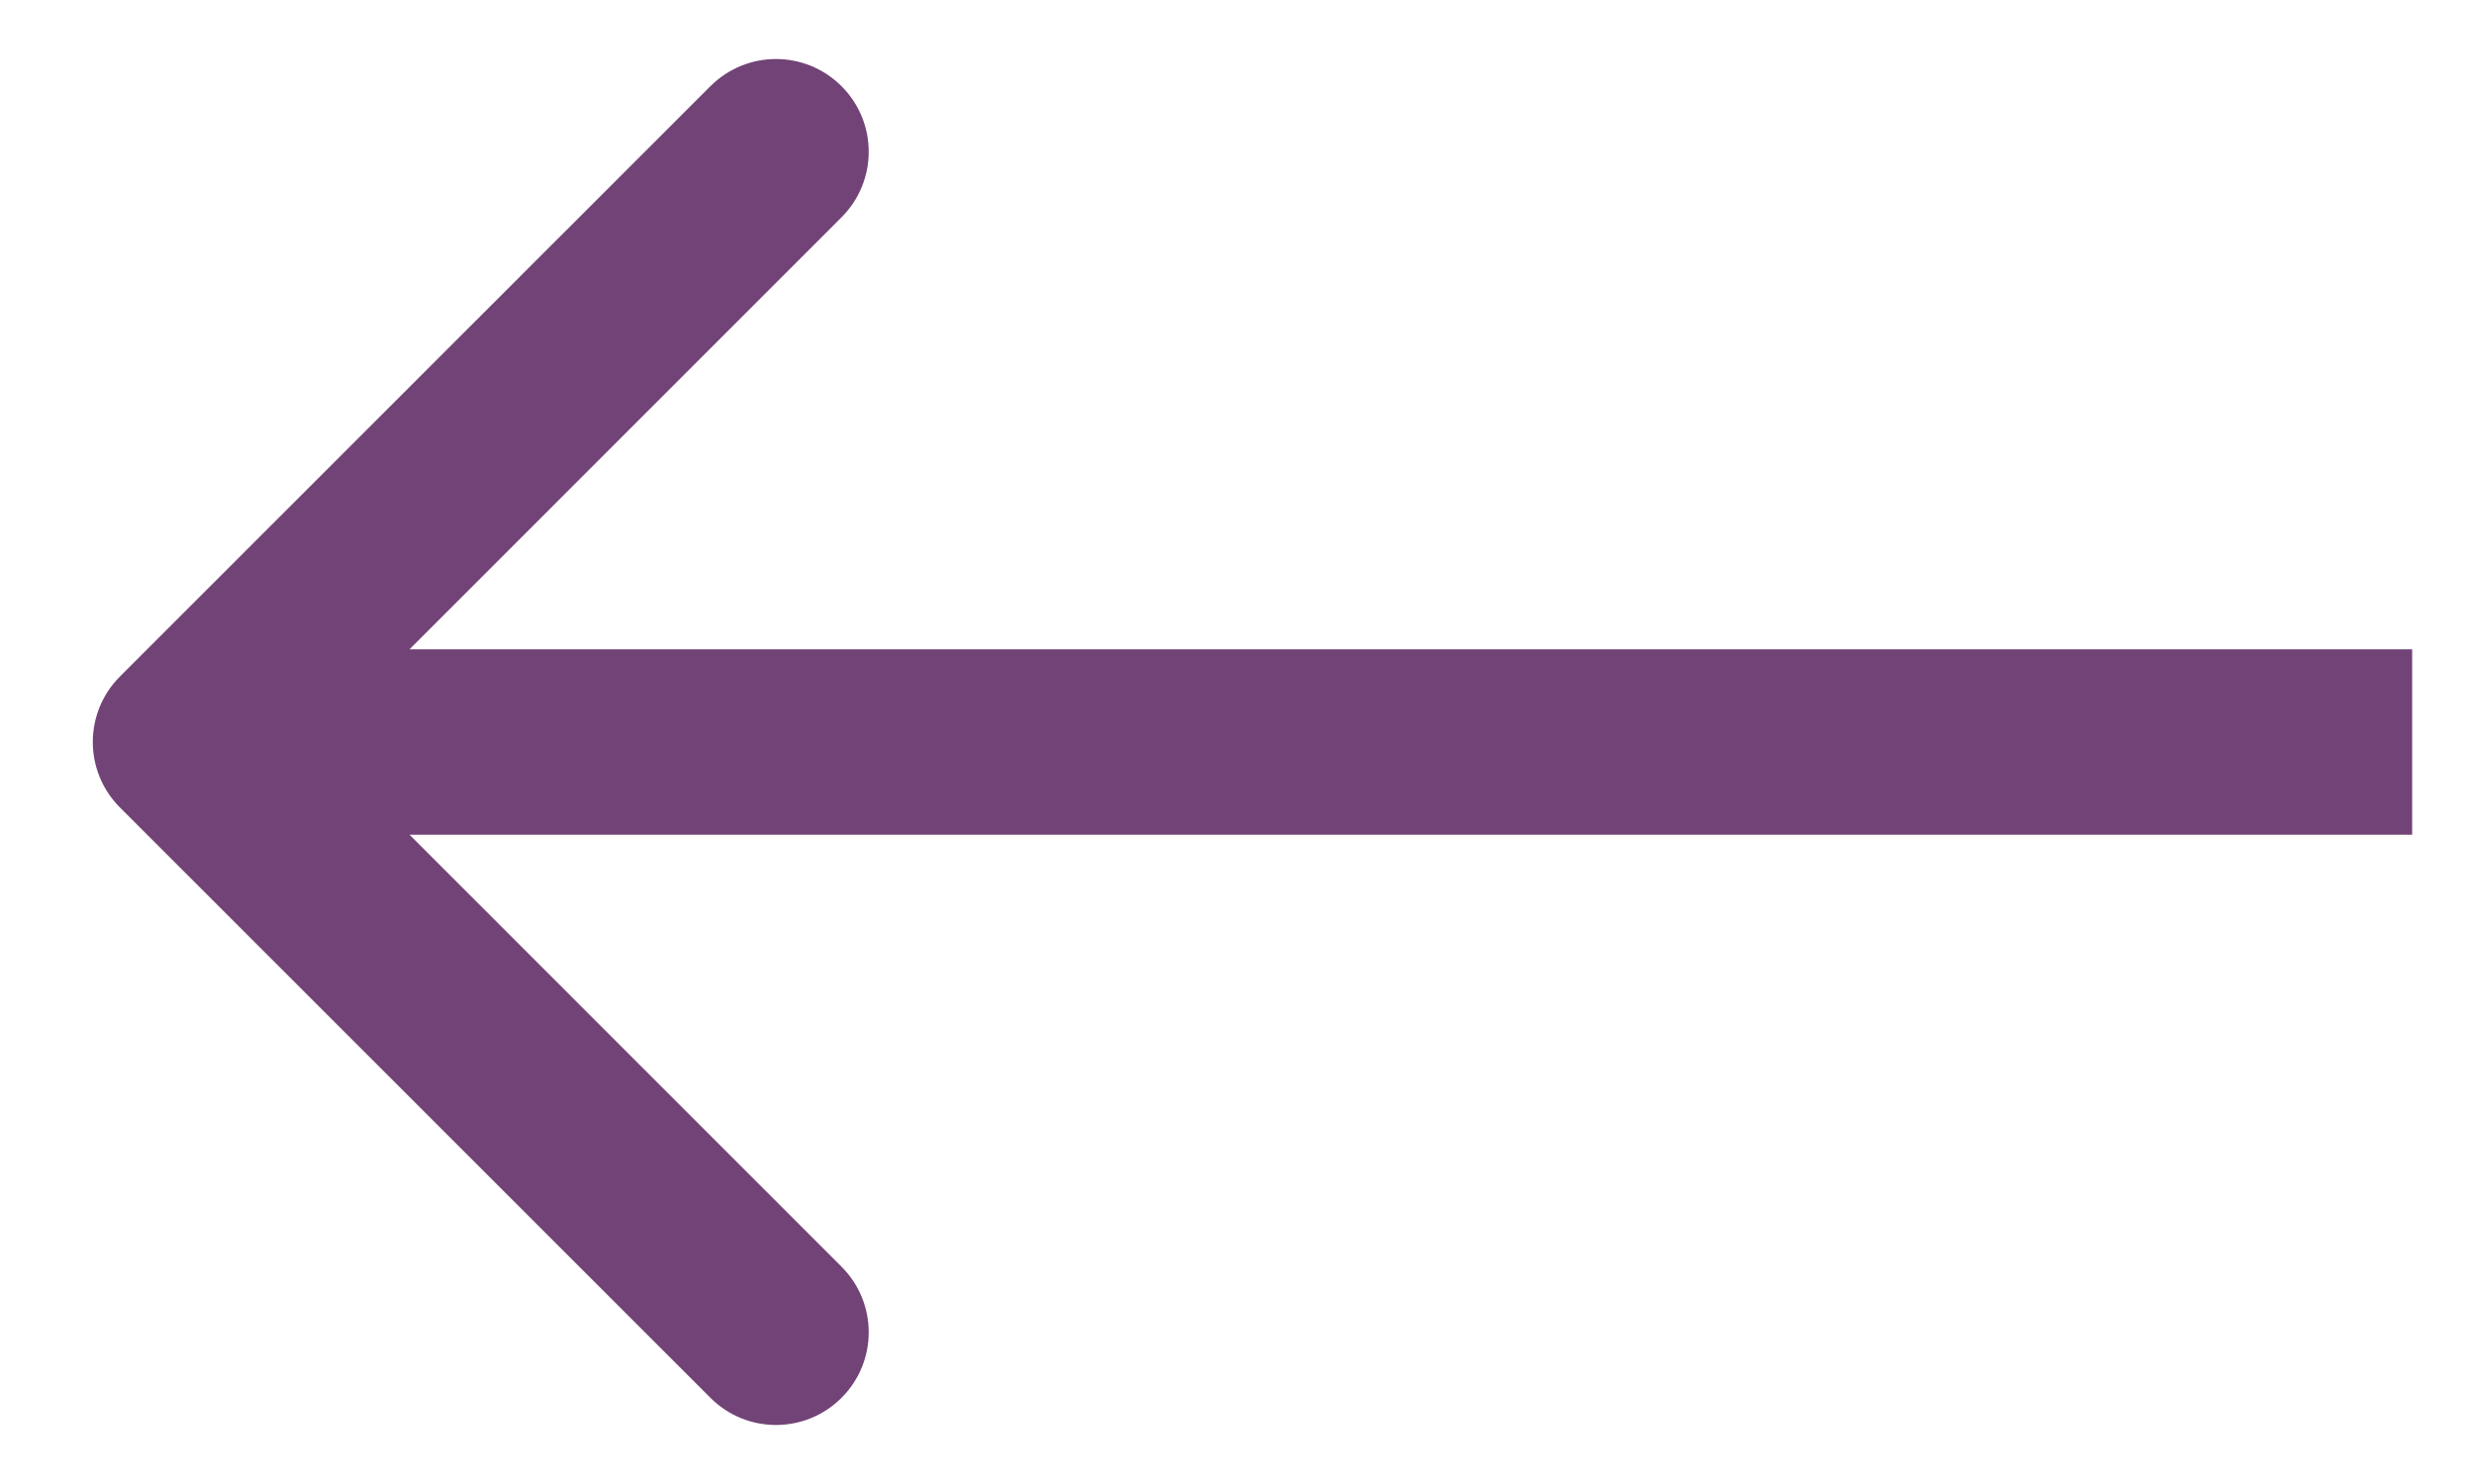 <svg width="20" height="12" viewBox="0 0 20 12" fill="none" xmlns="http://www.w3.org/2000/svg">
<path id="Arrow 1" d="M0.97 5.47C0.677 5.763 0.677 6.237 0.97 6.53L5.743 11.303C6.036 11.596 6.51 11.596 6.803 11.303C7.096 11.01 7.096 10.536 6.803 10.243L2.561 6L6.803 1.757C7.096 1.464 7.096 0.99 6.803 0.697C6.51 0.404 6.036 0.404 5.743 0.697L0.97 5.47ZM19.5 5.25L1.5 5.25V6.75L19.5 6.75V5.25Z" fill="#724376"/>
</svg>
